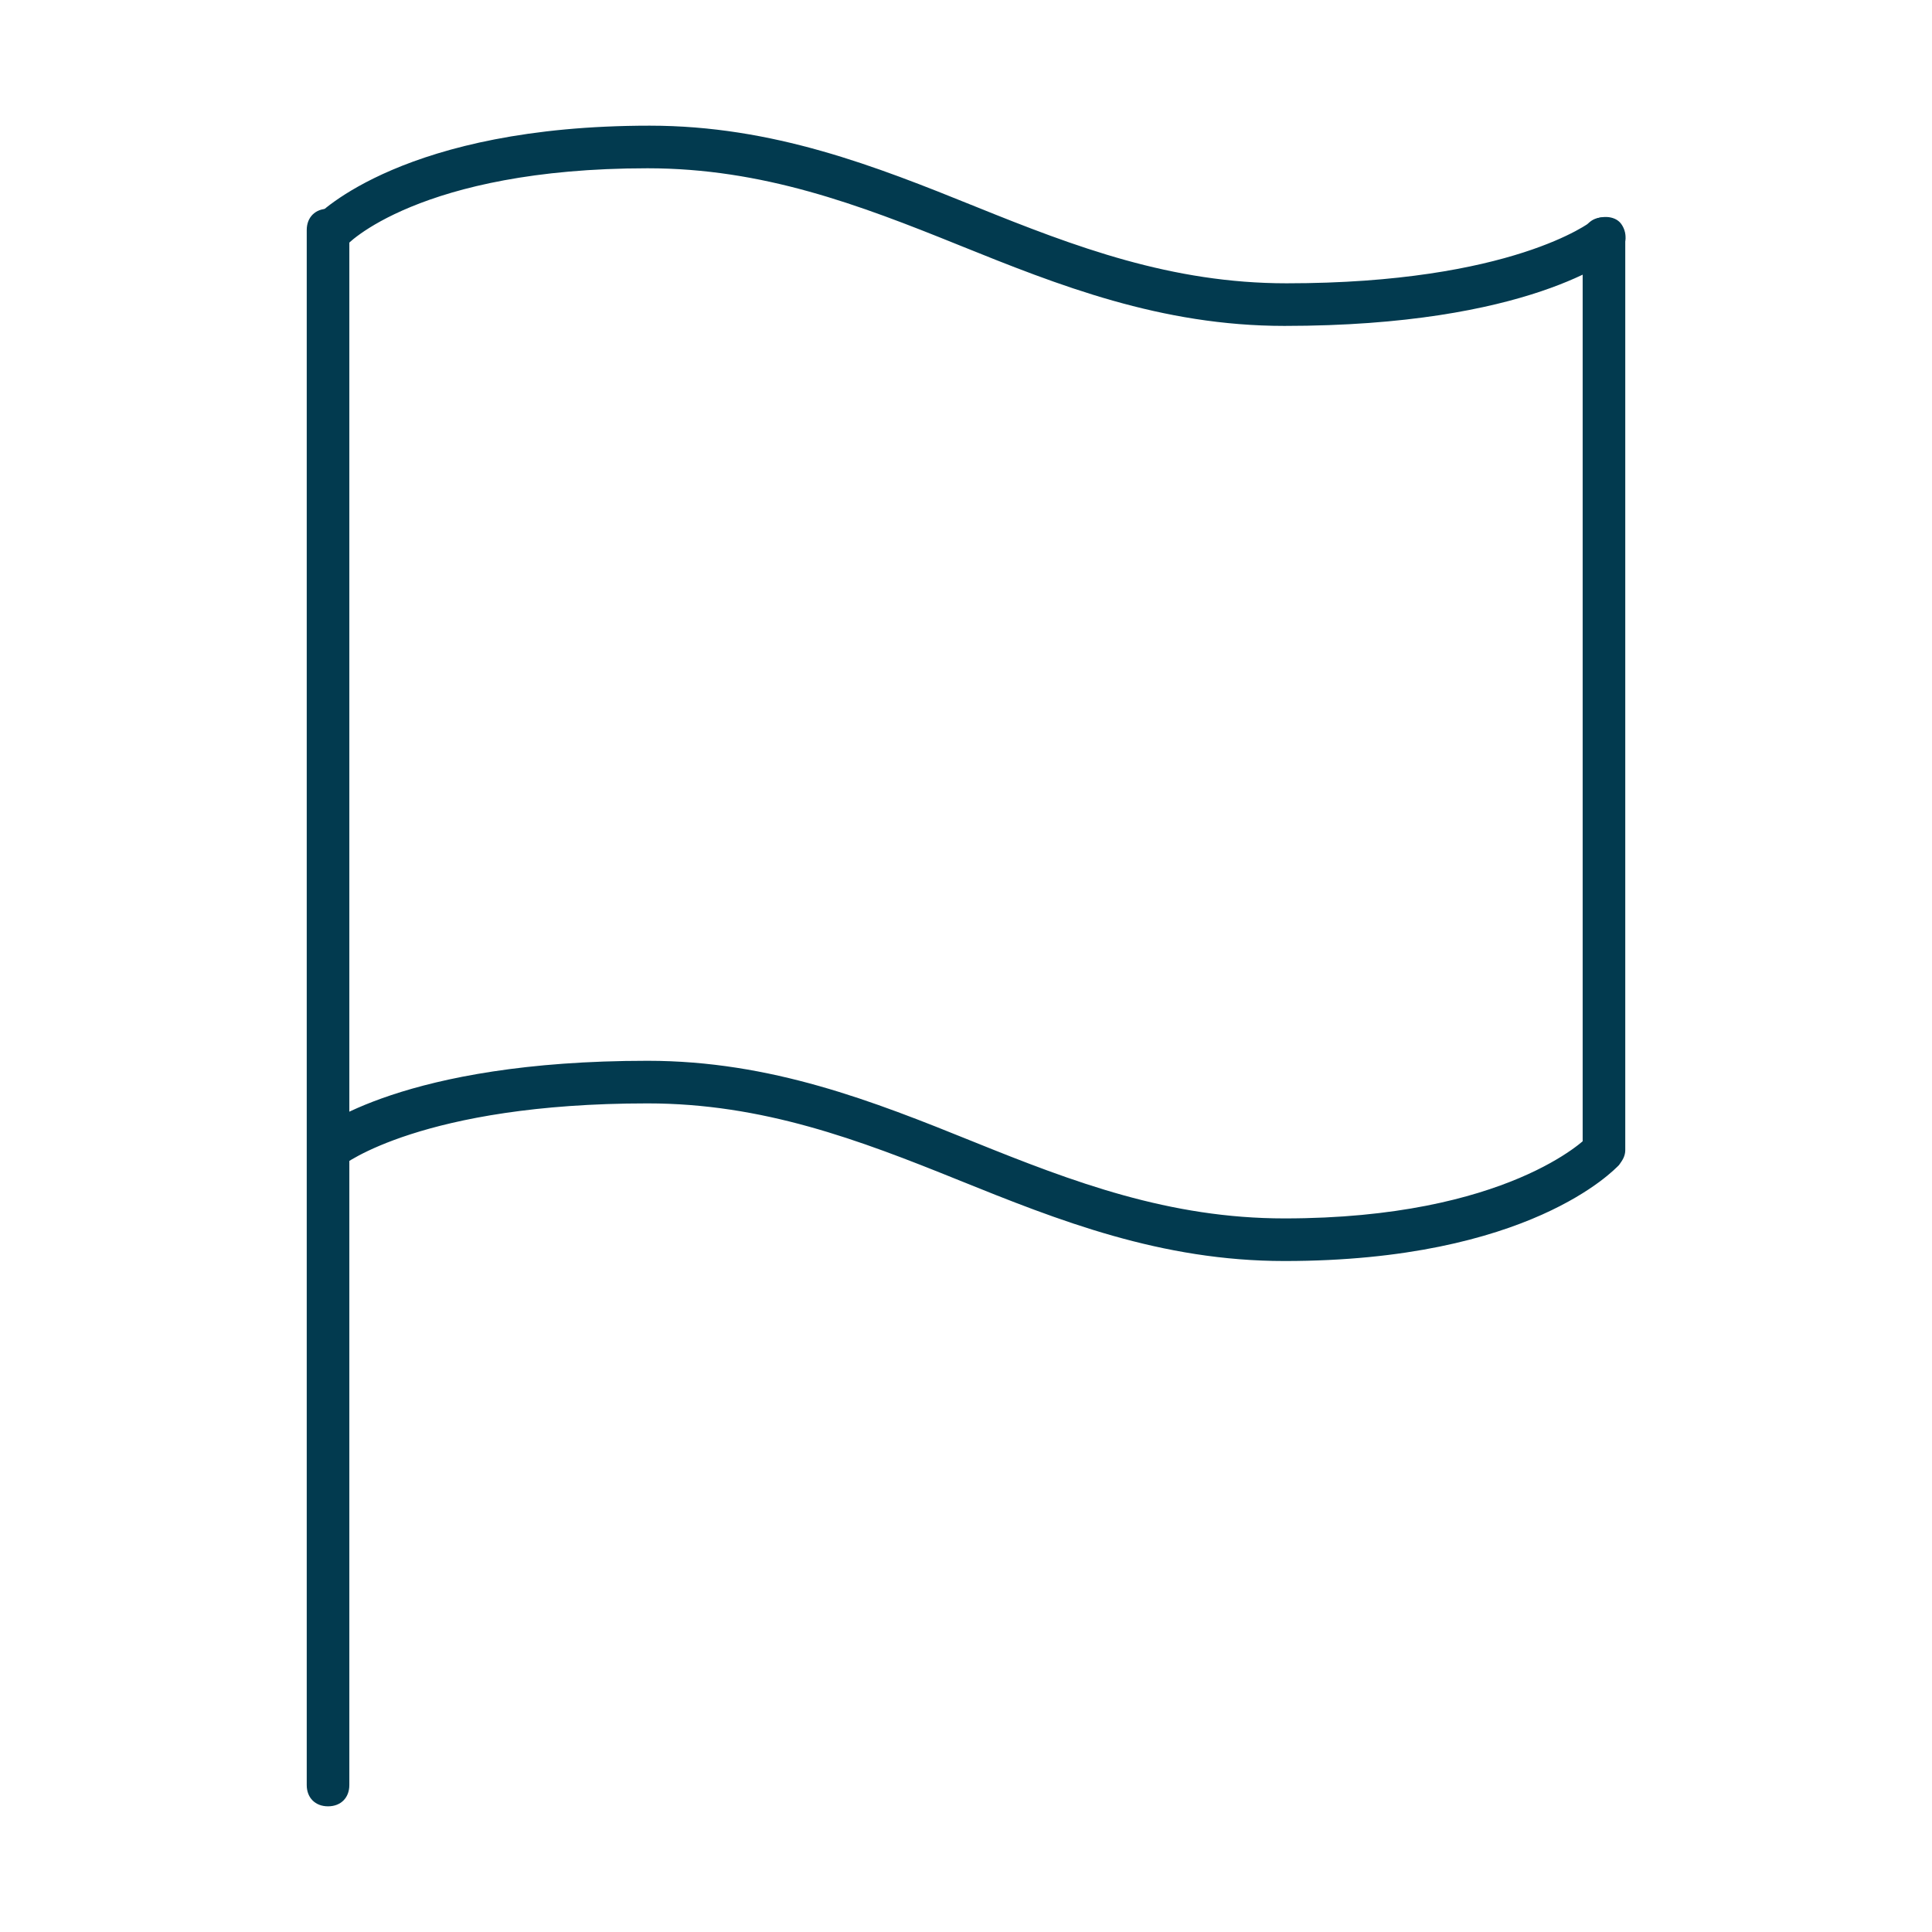 ﻿<?xml version="1.0" encoding="utf-8"?>
<!-- Generator: Adobe Illustrator 28.1.0, SVG Export Plug-In . SVG Version: 6.00 Build 0)  -->
<svg version="1.1" xmlns="http://www.w3.org/2000/svg" xmlns:xlink="http://www.w3.org/1999/xlink" x="0px" y="0px" viewBox="0 0 90.7 90.7" style="enable-background:new 0 0 90.7 90.7;" xml:space="preserve" width="91" height="91" preserveAspectRatio="xMidYMid">
<style type="text/css">
	.st0{fill:#023A4F;}
	.st1{display:none;}
	.st2{display:inline;fill:none;stroke:#023A4F;stroke-width:2;stroke-linecap:round;stroke-linejoin:round;}
</style>
<g id="Vul">
	<g>
		<path class="st0" d="M15.4,84.8c-0.6,0-1-0.4-1-1v-73c0-0.6,0.4-1,1-1s1,0.4,1,1v73C16.4,84.4,16,84.8,15.4,84.8z" />
	</g>
	<g>
		<path class="st0" d="M75.3,55c-0.6,0-1-0.4-1-1V11.2c0-0.6,0.4-1,1-1s1,0.4,1,1V54C76.3,54.5,75.8,55,75.3,55z" />
	</g>
	<g>
		<path class="st0" d="M60.3,59.2c-5.8,0-10.6-1.9-15.3-3.8c-4.7-1.9-9.2-3.6-14.6-3.6c-10.6,0-14.3,2.9-14.3,2.9    C15.6,55,15,55,14.7,54.5c-0.3-0.4-0.3-1,0.1-1.4c0.2-0.1,4.1-3.3,15.6-3.3c5.8,0,10.6,1.9,15.3,3.8c4.7,1.9,9.2,3.6,14.6,3.6    c10.5,0,14.2-3.8,14.2-3.8c0.4-0.4,1-0.4,1.4-0.1c0.4,0.4,0.4,1,0.1,1.4C75.8,54.9,71.8,59.2,60.3,59.2z" />
	</g>
	<g>
		<path class="st0" d="M60.3,15.3c-5.8,0-10.6-1.9-15.3-3.8c-4.7-1.9-9.2-3.6-14.6-3.6c-10.7,0-14.2,3.6-14.2,3.7    c-0.4,0.4-1,0.4-1.4,0c-0.4-0.4-0.4-1,0-1.4c0.2-0.2,4.2-4.3,15.7-4.3c5.8,0,10.6,1.9,15.3,3.8c4.7,1.9,9.2,3.6,14.6,3.6    c10.6,0,14.3-2.9,14.3-2.9c0.4-0.3,1.1-0.3,1.4,0.1s0.3,1-0.1,1.4C75.7,12.1,71.8,15.3,60.3,15.3z" />
	</g>
</g>
<g id="Lijn" class="st1">
	<path class="st2" d="M15.4,83.8V10.9" />
	<path class="st2" d="M75.3,54V11.2" />
	<path class="st2" d="M15.4,53.9c0,0,3.7-3.1,15-3.1s18.7,7.4,29.9,7.4s15-4.2,15-4.2" />
	<path class="st2" d="M15.4,10.9c0,0,3.7-4,15-4s18.7,7.4,29.9,7.4s15-3.1,15-3.1" />
</g>
</svg>